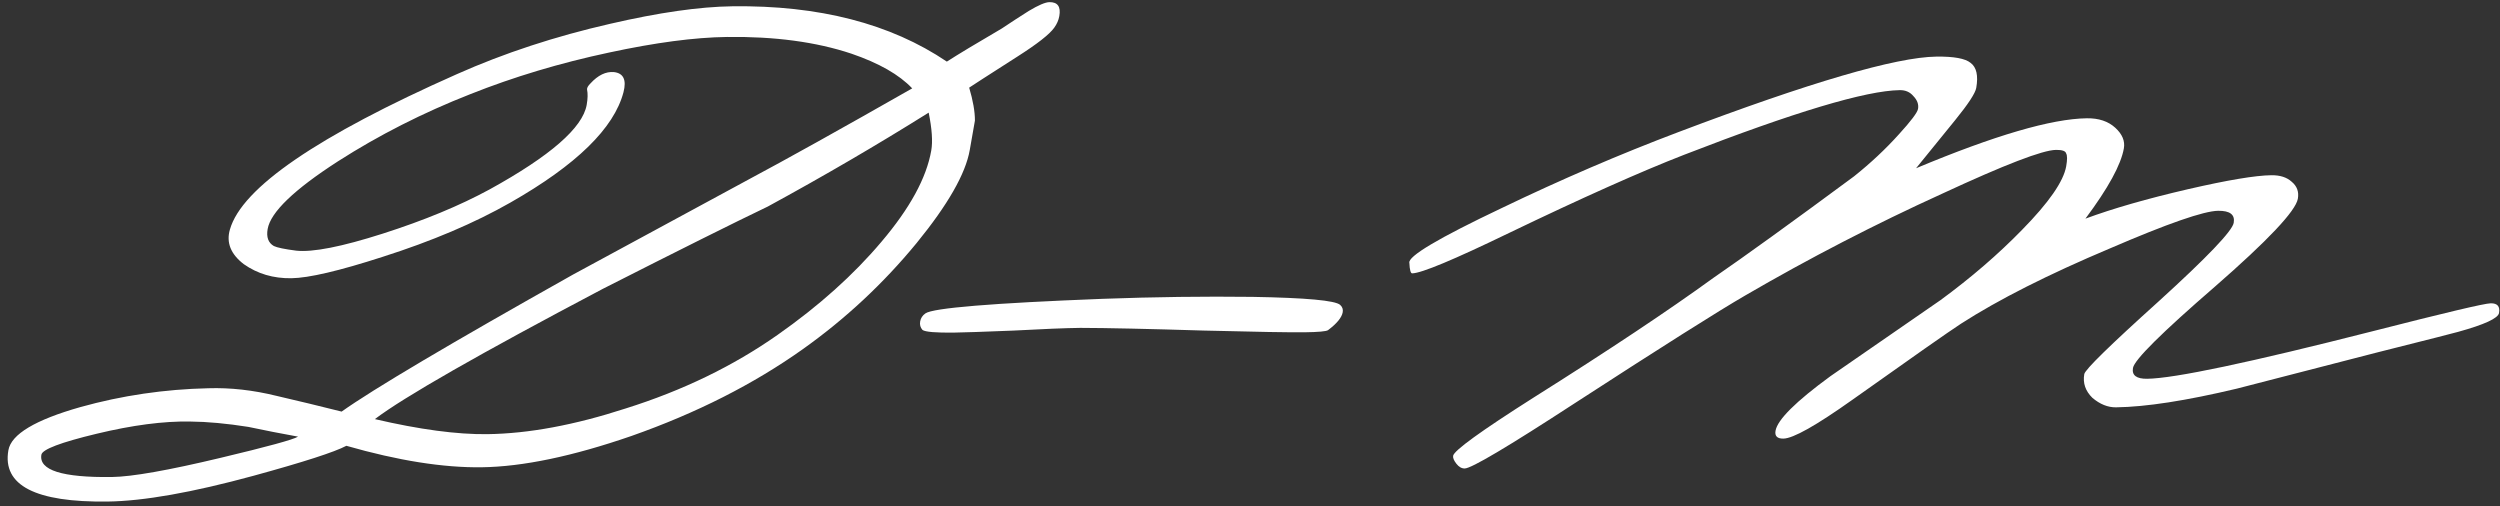 <?xml version="1.0" encoding="UTF-8"?> <svg xmlns="http://www.w3.org/2000/svg" width="163" height="33" viewBox="0 0 163 33" fill="none"><rect x="0" y="0" width="163" height="33" fill="#333333" stroke="none"/> <path d="M68.733 1.811C68.424 2.241 67.63 2.863 66.352 3.678C64.359 4.954 63.305 5.632 63.19 5.714C63.442 6.562 63.567 7.278 63.565 7.863C63.546 7.97 63.434 8.61 63.228 9.783C62.957 11.329 61.8 13.352 59.759 15.852C57.594 18.487 55.119 20.794 52.335 22.772C49.131 25.048 45.412 26.932 41.177 28.423C37.338 29.75 34.08 30.431 31.403 30.466C28.893 30.499 25.953 30.032 22.584 29.066C21.811 29.475 19.793 30.126 16.531 31.02C12.534 32.11 9.364 32.67 7.021 32.701C2.303 32.762 0.145 31.647 0.547 29.354C0.729 28.315 2.296 27.377 5.247 26.54C7.951 25.786 10.727 25.378 13.576 25.314C15.02 25.268 16.51 25.435 18.046 25.814C19.457 26.141 20.867 26.482 22.274 26.836C24.333 25.372 29.363 22.394 37.363 17.901C40.278 16.32 44.078 14.262 48.763 11.727C51.268 10.391 54.839 8.403 59.476 5.762C58.631 4.869 57.311 4.115 55.515 3.5C53.213 2.732 50.505 2.369 47.393 2.41C45.285 2.437 42.721 2.777 39.702 3.428C36.511 4.108 33.498 5.012 30.662 6.14C27.578 7.35 24.701 8.811 22.031 10.521C19.169 12.367 17.643 13.837 17.451 14.93C17.357 15.463 17.493 15.834 17.857 16.042C18.072 16.145 18.556 16.245 19.307 16.342C20.388 16.461 22.272 16.09 24.961 15.231C27.649 14.371 29.971 13.41 31.927 12.347C35.882 10.167 37.99 8.331 38.252 6.838C38.323 6.438 38.331 6.106 38.277 5.84C38.262 5.734 38.336 5.6 38.498 5.439C38.993 4.9 39.504 4.654 40.03 4.7C40.651 4.772 40.859 5.208 40.652 6.009C40.039 8.357 37.582 10.757 33.279 13.207C30.941 14.541 28.163 15.721 24.945 16.747C22.113 17.662 20.129 18.127 18.991 18.141C17.82 18.157 16.788 17.851 15.896 17.224C15.043 16.571 14.741 15.817 14.991 14.962C15.769 12.239 20.702 8.863 29.789 4.834C32.868 3.464 36.198 2.37 39.781 1.552C42.948 0.819 45.602 0.438 47.744 0.41C53.399 0.336 58.063 1.539 61.735 4.017C62.45 3.556 63.645 2.835 65.32 1.856C65.887 1.476 66.471 1.096 67.072 0.716C67.707 0.335 68.158 0.143 68.425 0.14C68.961 0.133 69.175 0.436 69.067 1.049C69.02 1.315 68.909 1.569 68.733 1.811ZM60.718 9.815C60.821 9.229 60.765 8.405 60.55 7.344C57.212 9.436 53.715 11.476 50.061 13.466C47.837 14.532 44.251 16.321 39.303 18.833C31.283 23.061 26.329 25.892 24.441 27.326C27.36 28.006 29.807 28.333 31.782 28.307C34.459 28.272 37.462 27.714 40.79 26.633C44.5 25.468 47.802 23.868 50.696 21.836C53.4 19.939 55.658 17.914 57.471 15.763C59.322 13.584 60.405 11.602 60.718 9.815ZM19.433 28.469C18.333 28.27 17.251 28.058 16.189 27.833C14.792 27.612 13.527 27.495 12.394 27.484C10.663 27.453 8.63 27.719 6.294 28.282C3.958 28.844 2.76 29.299 2.699 29.645C2.522 30.658 4.056 31.144 7.302 31.101C8.607 31.084 10.967 30.667 14.383 29.851C17.449 29.12 19.133 28.659 19.433 28.469Z" fill="white"></path> <path d="M87.378 19.879C87.522 20.01 87.578 20.169 87.545 20.356C87.484 20.702 87.165 21.092 86.589 21.525C86.474 21.607 85.965 21.653 85.062 21.665C84.125 21.677 81.928 21.64 78.471 21.552C74.817 21.44 72.14 21.382 70.438 21.378C69.467 21.39 68.005 21.45 66.05 21.555C64.099 21.634 62.823 21.677 62.221 21.685C61.016 21.701 60.325 21.643 60.147 21.512C60.008 21.355 59.957 21.169 59.995 20.956C60.032 20.743 60.146 20.568 60.337 20.433C60.833 20.081 64.678 19.764 71.872 19.484C75.266 19.36 78.529 19.317 81.66 19.356C85.156 19.416 87.061 19.591 87.378 19.879Z" fill="white"></path> <path d="M162.937 20.406C162.877 20.753 161.987 21.163 160.267 21.638C160.196 21.666 158.431 22.114 154.973 22.984C151.93 23.769 148.888 24.553 145.846 25.338C142.535 26.126 139.91 26.532 137.969 26.558C137.433 26.565 136.919 26.359 136.425 25.94C135.969 25.494 135.792 24.977 135.895 24.391C135.946 24.098 137.559 22.52 140.732 19.66C143.909 16.772 145.545 15.062 145.638 14.529C145.732 13.995 145.394 13.734 144.624 13.744C143.687 13.756 141.34 14.572 137.584 16.19C133.546 17.892 130.304 19.53 127.857 21.105C127.027 21.648 124.667 23.301 120.777 26.065C118.412 27.745 116.912 28.589 116.276 28.597C115.874 28.603 115.704 28.432 115.765 28.085C115.891 27.366 117.084 26.18 119.344 24.528C121.737 22.874 124.131 21.22 126.524 19.566C128.517 18.104 130.287 16.578 131.835 14.989C133.583 13.21 134.543 11.828 134.716 10.842C134.791 10.415 134.79 10.136 134.713 10.004C134.674 9.845 134.454 9.768 134.052 9.773C133.182 9.784 130.712 10.734 126.641 12.623C122.25 14.622 117.973 16.832 113.808 19.254C112.024 20.288 108.307 22.637 102.655 26.302C98.321 29.125 95.936 30.539 95.501 30.545C95.3 30.547 95.118 30.444 94.954 30.233C94.791 30.022 94.721 29.85 94.744 29.717C94.805 29.37 96.545 28.111 99.965 25.938C104.882 22.842 108.794 20.237 111.703 18.125C113.791 16.688 116.849 14.48 120.878 11.502C121.964 10.636 122.943 9.719 123.814 8.75C124.6 7.889 125.014 7.338 125.056 7.098C125.107 6.805 125.006 6.527 124.751 6.264C124.53 6.001 124.236 5.872 123.868 5.877C121.659 5.906 116.972 7.31 109.807 10.091C106.976 11.191 103.172 12.89 98.395 15.187C94.783 16.936 92.675 17.815 92.073 17.823C91.973 17.824 91.912 17.599 91.891 17.147C91.765 16.723 93.778 15.527 97.93 13.557C101.795 11.698 105.623 10.052 109.414 8.619C117.997 5.369 123.611 3.726 126.254 3.691C127.392 3.676 128.136 3.813 128.486 4.101C128.87 4.388 128.992 4.932 128.851 5.732C128.79 6.078 128.334 6.776 127.483 7.824C126.631 8.873 125.779 9.921 124.927 10.97C130.044 8.828 133.757 7.742 136.066 7.712C136.836 7.702 137.451 7.907 137.912 8.326C138.372 8.746 138.561 9.195 138.476 9.675C138.289 10.742 137.454 12.269 135.97 14.256C137.756 13.595 139.988 12.954 142.668 12.333C145.242 11.741 147.049 11.438 148.086 11.425C148.655 11.417 149.098 11.558 149.414 11.846C149.764 12.134 149.9 12.505 149.82 12.958C149.68 13.758 147.875 15.67 144.407 18.694C140.943 21.692 139.164 23.457 139.07 23.99C138.986 24.47 139.295 24.705 139.998 24.696C141.772 24.673 146.678 23.638 154.716 21.591C159.435 20.386 161.995 19.78 162.397 19.775C162.832 19.769 163.012 19.98 162.937 20.406Z" fill="white"></path> </svg> 